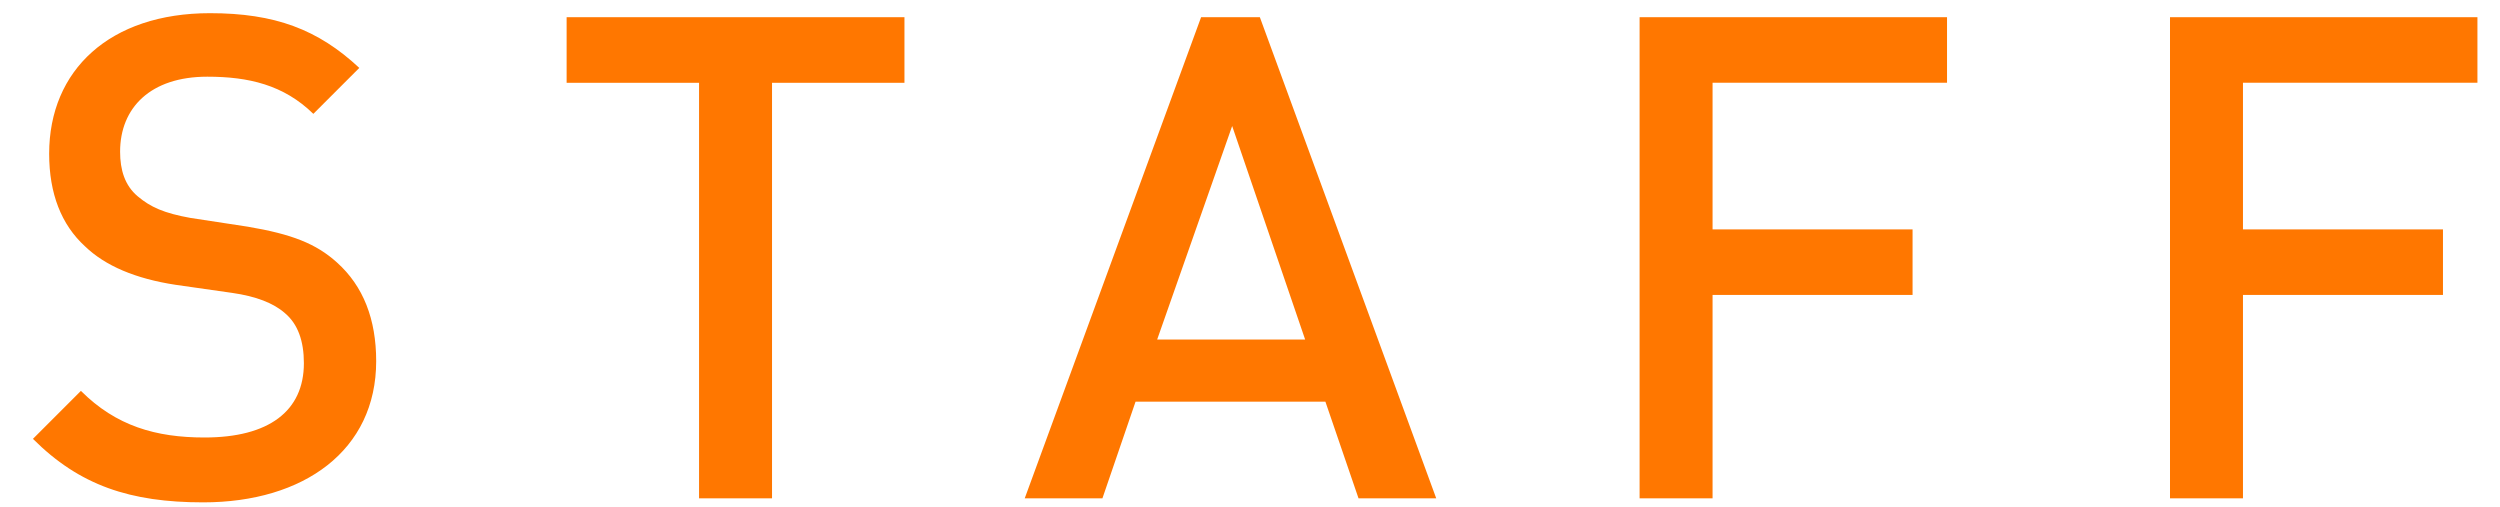 <svg width="74" height="15" fill="none" xmlns="http://www.w3.org/2000/svg"><path d="M11.135 10.69c0 2.64-2.14 4.18-5.12 4.18-2.16 0-3.66-.5-5.04-1.88l1.42-1.42c1.04 1.04 2.22 1.38 3.66 1.38 1.9 0 2.94-.78 2.94-2.2 0-.66-.18-1.16-.56-1.48-.34-.3-.86-.5-1.56-.6l-1.68-.24c-1.18-.18-2.08-.56-2.68-1.14-.7-.64-1.06-1.56-1.06-2.74 0-2.48 1.8-4.16 4.76-4.16 1.92 0 3.2.48 4.42 1.62l-1.36 1.36c-.88-.86-1.92-1.1-3.14-1.1-1.68 0-2.58.92-2.58 2.22 0 .54.14 1 .52 1.32.38.32.78.5 1.56.64l1.7.26c1.3.22 2.02.5 2.64 1.06.78.7 1.16 1.68 1.16 2.92Zm15.637-8.24h-3.92v12.3h-2.16V2.45h-3.92V.51h10v1.94Zm15.74 12.3h-2.3l-.98-2.86h-5.62l-.98 2.86h-2.3L35.552.51h1.74l5.22 14.24Zm-3.88-4.7-2.16-6.32-2.22 6.32h4.38Zm19-7.6h-6.94v4.34h5.92v1.94h-5.92v6.02h-2.16V.51h9.1v1.94Zm15.7 0h-6.94v4.34h5.92v1.94h-5.92v6.02h-2.16V.51h9.1v1.94Z" fill="#F70"/></svg>